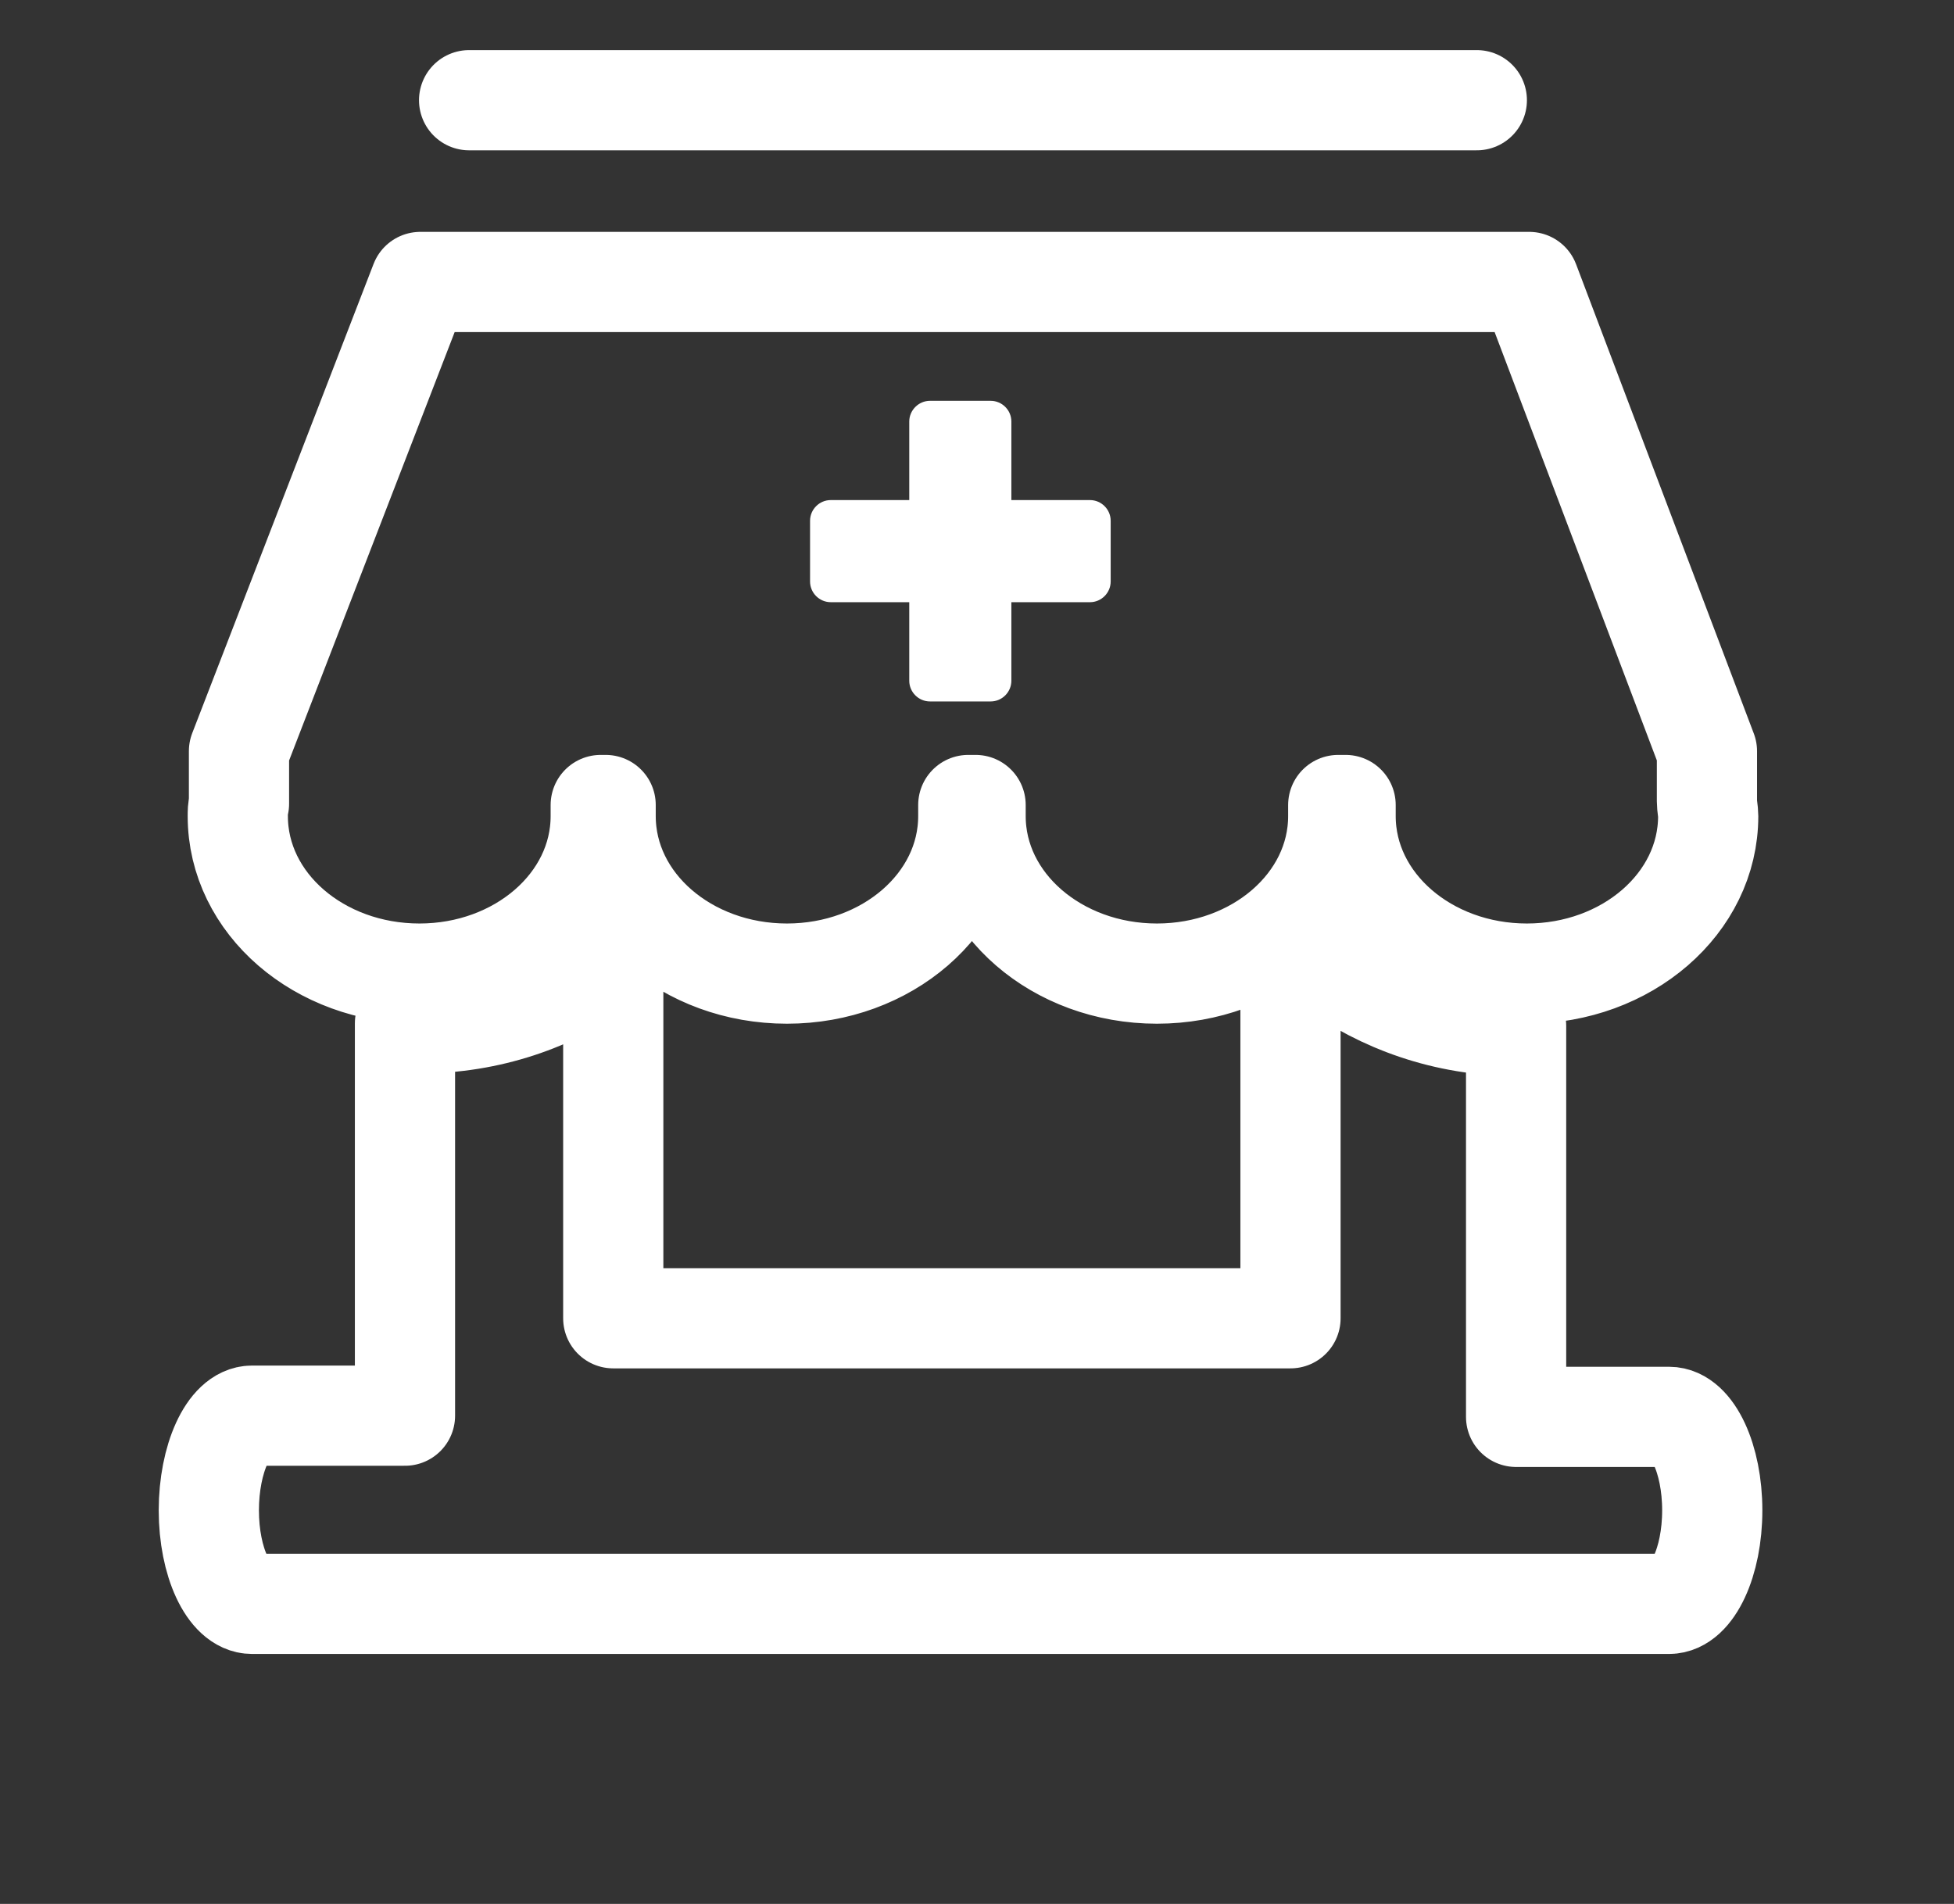 <?xml version="1.0" encoding="UTF-8"?> <svg xmlns="http://www.w3.org/2000/svg" width="39" height="38" viewBox="0 0 39 38" fill="none"><rect x="0" y="0" width="39" height="38" fill="#333333" stroke="none"/><path d="M9.363 2H29.476M5.03 28.255H8.083V20.425C8.132 20.425 8.181 20.425 8.23 20.425H8.254H8.303H8.352H8.377C9.755 20.425 11.036 19.983 12.044 19.245L12.069 19.27H12.093V19.294L12.142 19.343L12.191 19.367L12.24 19.392V26.311C16.476 26.311 21.517 26.311 25.757 26.311V19.714C25.98 19.592 26.176 19.47 26.396 19.346L26.445 19.321H26.47H26.494L26.519 19.297L26.568 19.272C27.576 20.01 28.857 20.476 30.26 20.476V28.279H33.313C33.78 28.279 34.175 29.115 34.175 30.145C34.175 31.176 33.78 32.011 33.313 32.011H5.03C4.562 32.011 4.168 31.176 4.168 30.145C4.168 29.112 4.562 28.255 5.03 28.255ZM34.069 14.994V15.993C34.069 16.091 34.094 16.189 34.094 16.289C34.094 18.033 32.468 19.432 30.475 19.432C28.48 19.432 26.857 18.033 26.857 16.289C26.857 16.215 26.857 16.142 26.857 16.067H26.71C26.71 16.14 26.71 16.213 26.71 16.289C26.71 18.033 25.084 19.432 23.091 19.432C21.098 19.432 19.472 18.033 19.472 16.289C19.472 16.215 19.472 16.142 19.472 16.067H19.326C19.326 16.14 19.326 16.213 19.326 16.289C19.326 18.033 17.7 19.432 15.707 19.432C13.711 19.432 12.088 18.033 12.088 16.289C12.088 16.215 12.088 16.142 12.088 16.067H11.99C11.99 16.14 11.99 16.213 11.99 16.289C11.99 18.033 10.365 19.432 8.372 19.432C6.371 19.432 4.746 18.033 4.746 16.289C4.746 16.215 4.746 16.118 4.77 16.042V14.992L8.389 5.628H30.522L34.069 14.994Z" stroke="white" stroke-width="2" stroke-linecap="round" stroke-linejoin="round"></path><path d="M19.773 8H18.561C18.335 8 18.148 8.187 18.148 8.413V9.981H16.581C16.353 9.981 16.168 10.168 16.168 10.394V11.606C16.168 11.834 16.355 12.019 16.581 12.019H18.148V13.587C18.148 13.815 18.335 14 18.561 14H19.773C20.001 14 20.186 13.813 20.186 13.587V12.019H21.755C21.983 12.019 22.168 11.832 22.168 11.606V10.394C22.168 10.166 21.981 9.981 21.755 9.981H20.186V8.413C20.186 8.185 19.999 8 19.773 8Z" fill="white"></path></svg> 